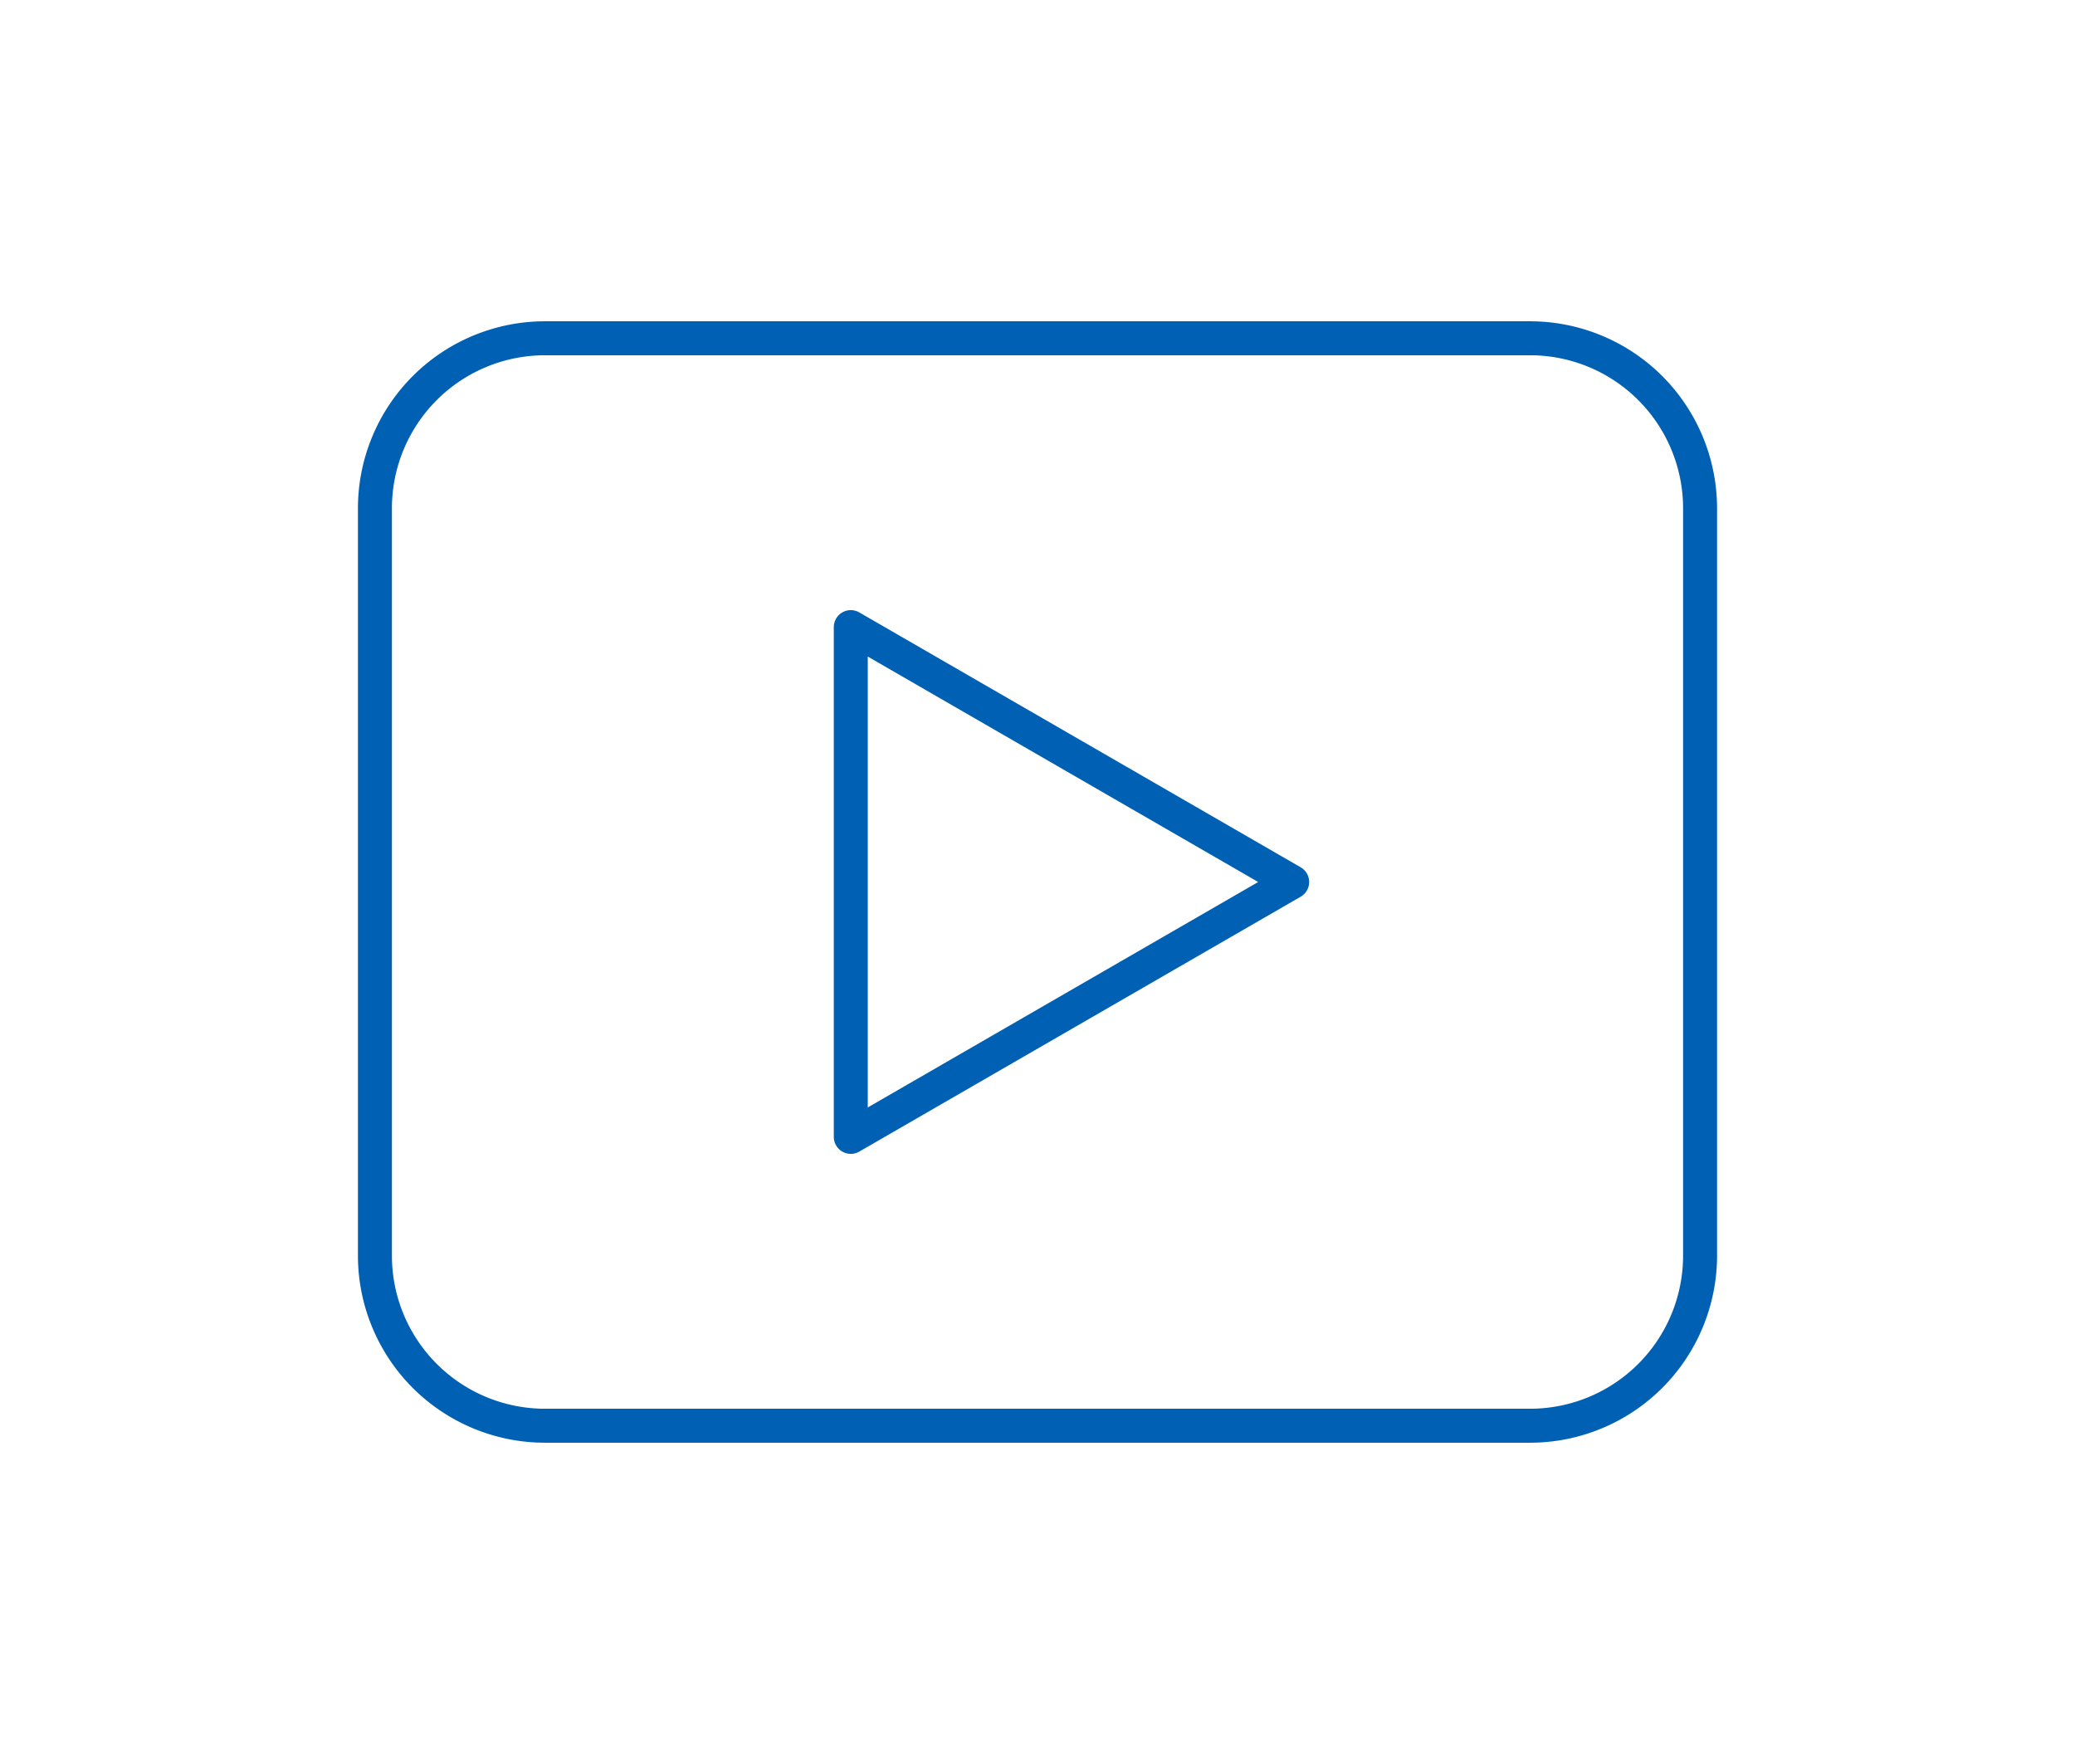 <svg xmlns="http://www.w3.org/2000/svg" width="320" height="272" viewBox="0 0 320 272">
  <defs>
    <style>
      .cls-1 {
        fill: #0061b4;
      }
    </style>
  </defs>
  <title>video</title>
  <g id="video">
    <path id="ok-fill" class="cls-1" d="M200.584,133.731l-68.068-39.3a2.62,2.62,0,0,0-3.93,2.269v78.6a2.62,2.62,0,0,0,3.93,2.269l68.068-39.3a2.62,2.62,0,0,0,0-4.538Zm-66.758,37.031V101.238L194.034,136ZM235.98,49.54H84.02A28.853,28.853,0,0,0,55.2,78.36V193.64a28.853,28.853,0,0,0,28.82,28.82H235.98a28.853,28.853,0,0,0,28.82-28.82V78.36A28.853,28.853,0,0,0,235.98,49.54Zm23.58,144.1a23.608,23.608,0,0,1-23.58,23.58H84.02a23.608,23.608,0,0,1-23.58-23.58V78.36A23.608,23.608,0,0,1,84.02,54.78H235.98a23.608,23.608,0,0,1,23.58,23.58Z"/>
  </g>
</svg>
